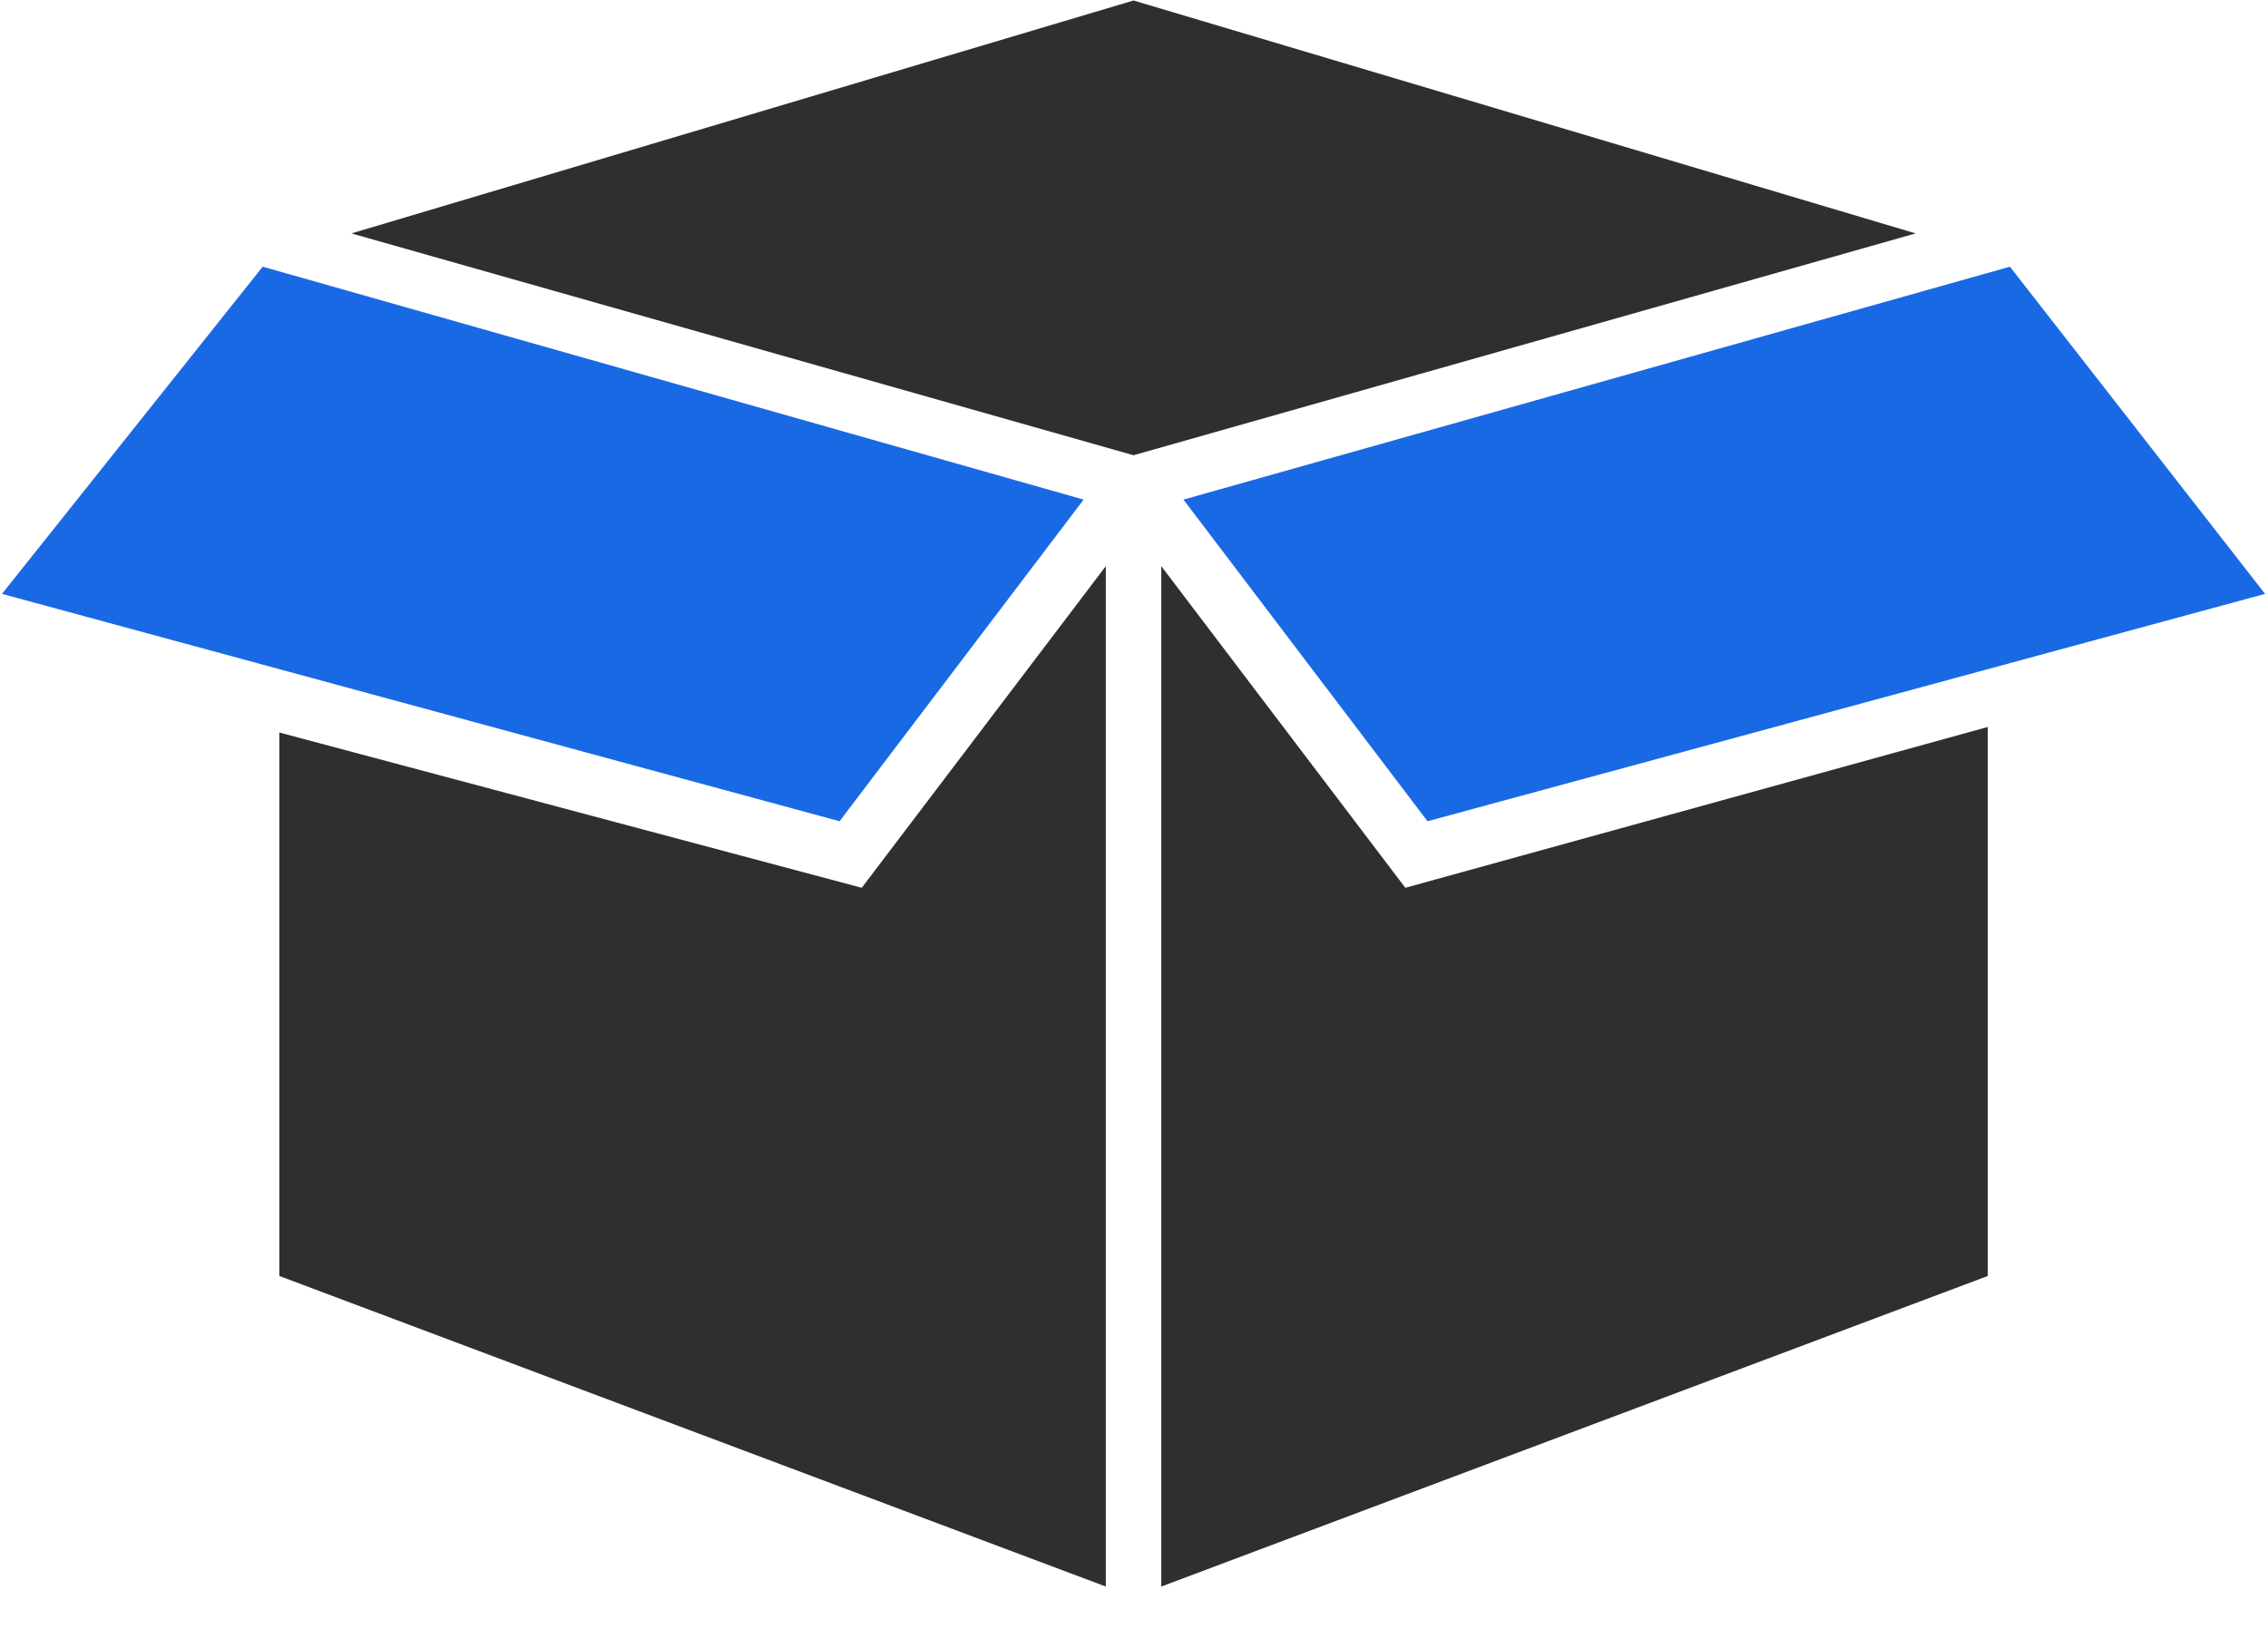 <svg width="522" height="375" viewBox="0 0 522 375" fill="none" xmlns="http://www.w3.org/2000/svg">
<path d="M521.328 136.713L462.603 61.392L272.384 115.011L328.556 189.055L521.328 136.713Z" fill="#1969E5"/>
<path d="M193.232 189.055L249.404 115.011L60.462 61.392L0.46 136.713L193.232 189.055Z" fill="#1969E5"/>
<path d="M260.894 104.798L80.888 53.732L260.894 0.114L440.9 53.732L260.894 104.798Z" fill="#2F2F30"/>
<path d="M254.511 365.231L64.292 293.74V168.629L198.339 204.375L254.511 130.33V365.231Z" fill="#2F2F30"/>
<path d="M267.277 365.231V130.33L323.449 204.375L457.496 167.353V293.74L267.277 365.231Z" fill="#2F2F30"/>
</svg>
